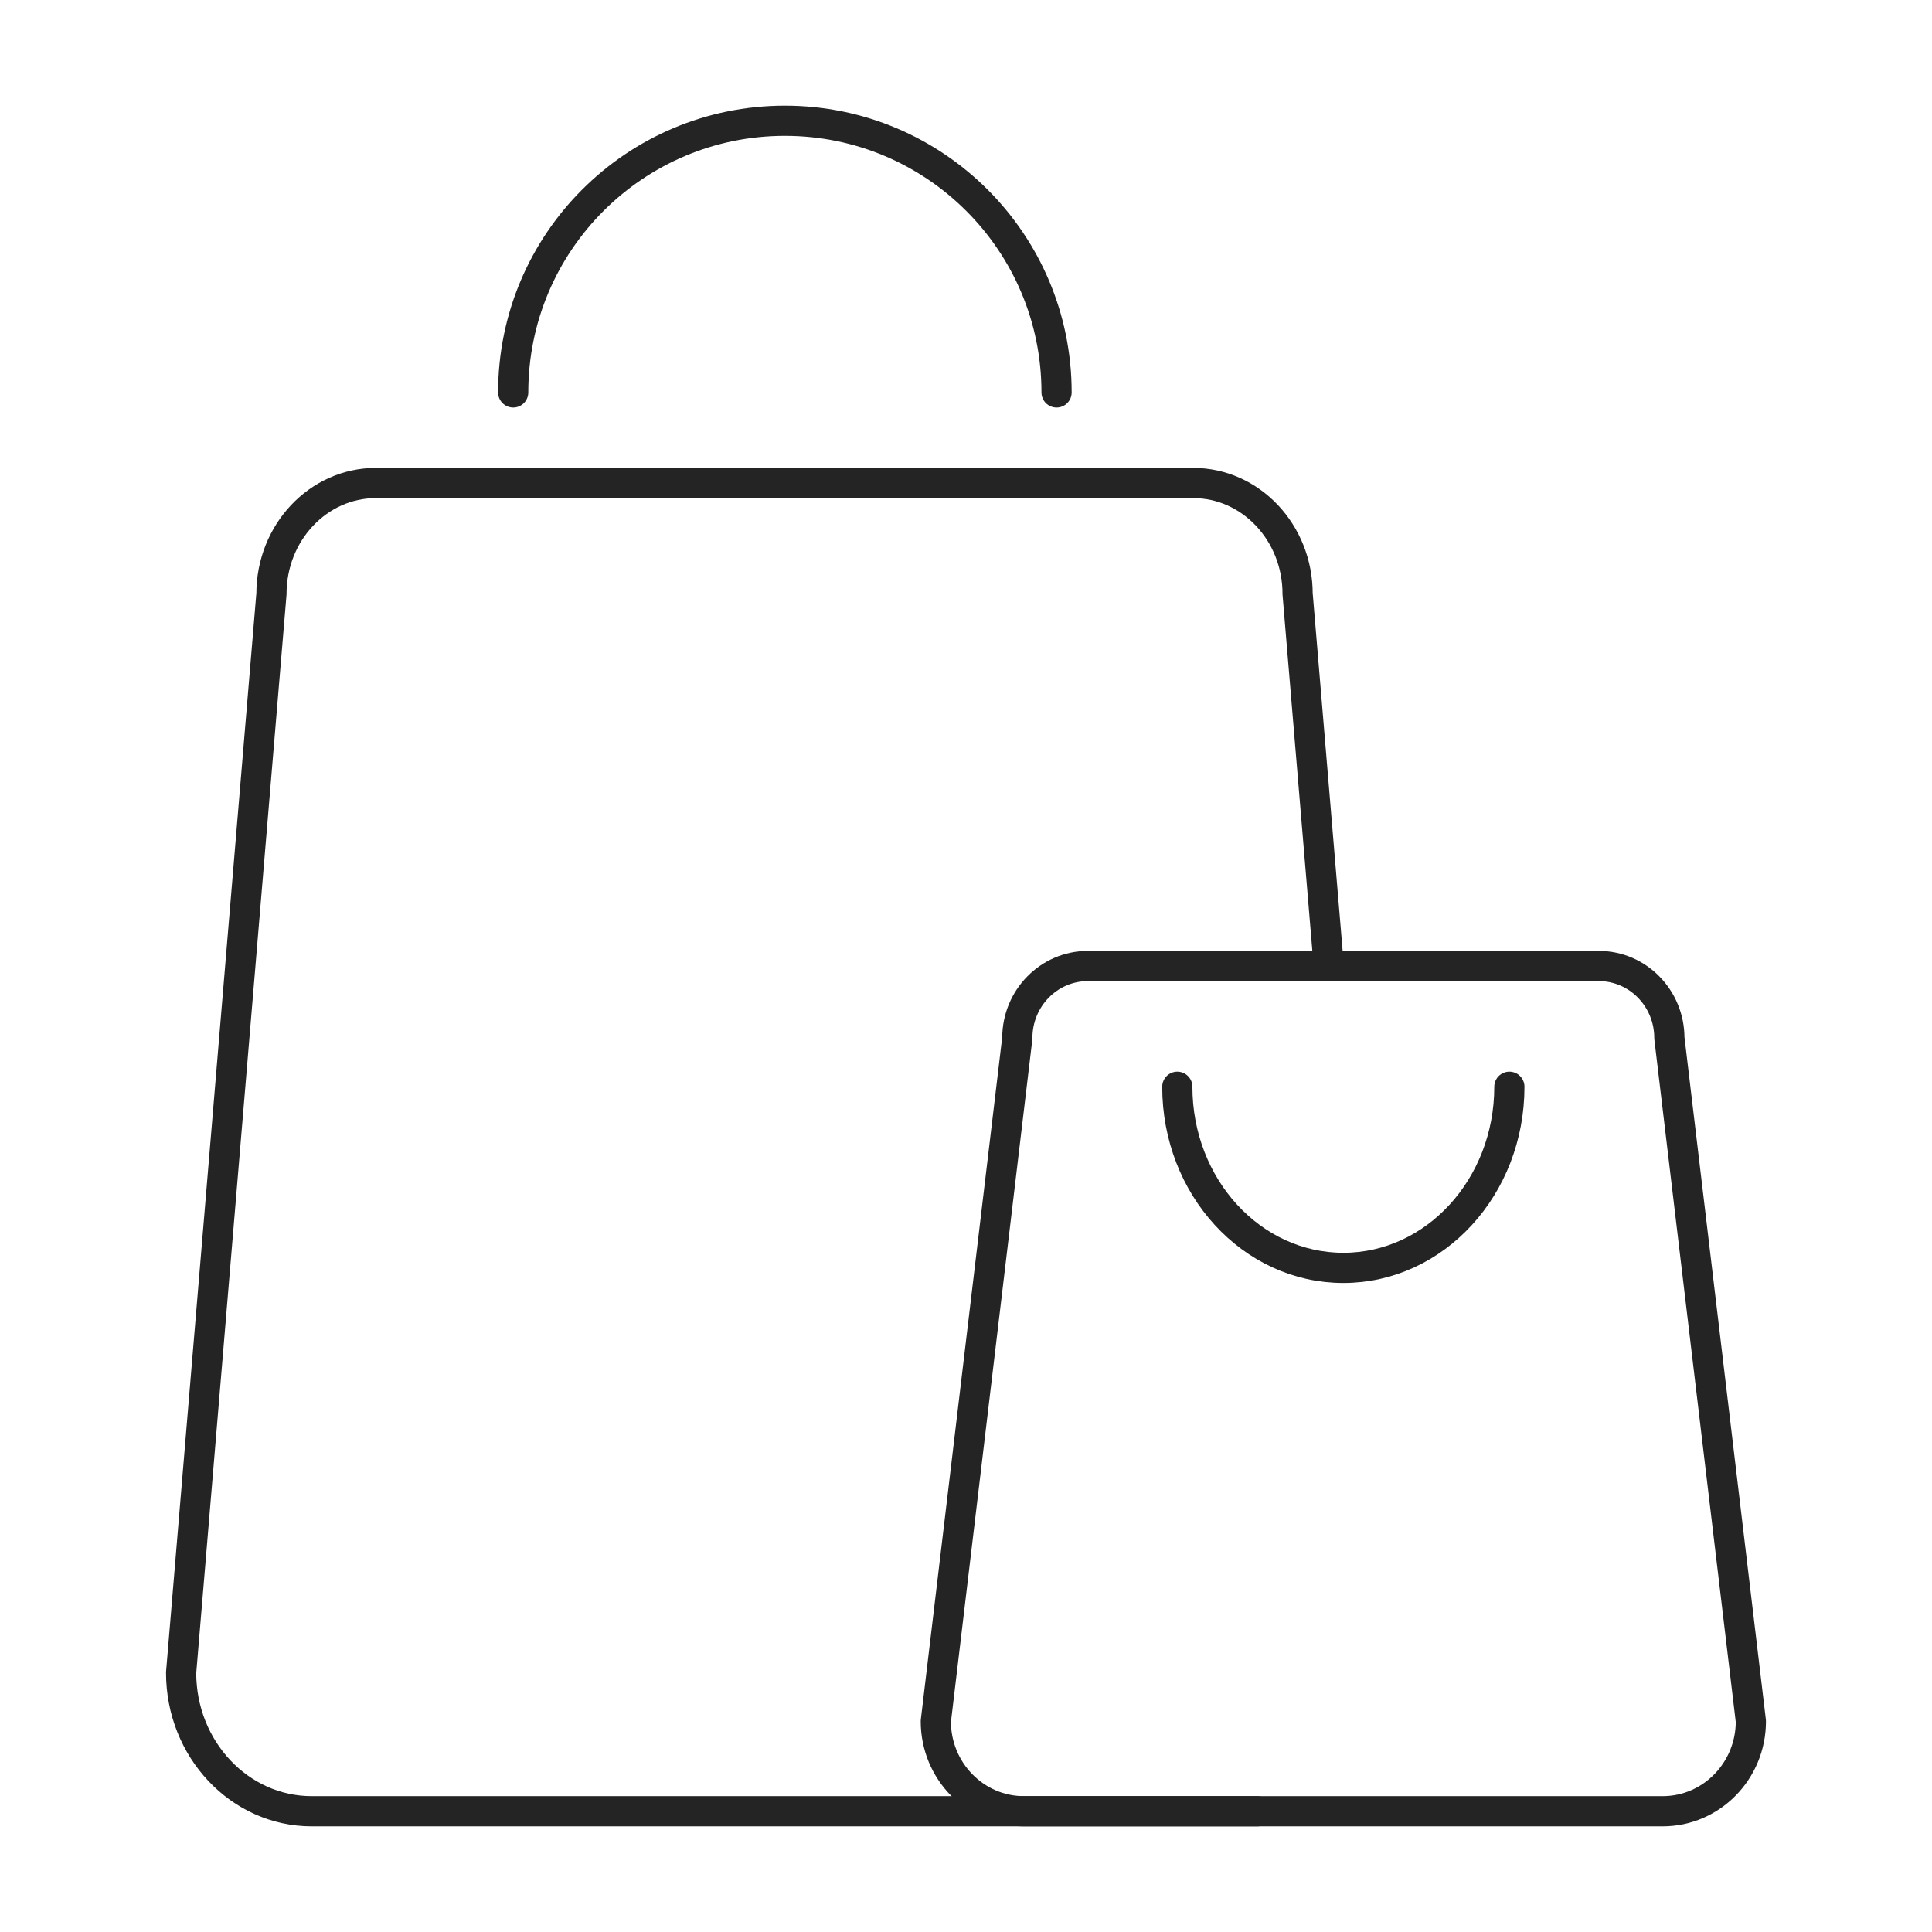 <?xml version="1.0" encoding="UTF-8"?>
<svg width="64px" height="64px" viewBox="0 0 64 64" version="1.1" xmlns="http://www.w3.org/2000/svg" xmlns:xlink="http://www.w3.org/1999/xlink">
    <!-- Generator: Sketch 57.1 (83088) - https://sketch.com -->
    <title>shopping-bags-black</title>
    <desc>Created with Sketch.</desc>
    <g id="shopping-bags-black" stroke="none" stroke-width="1" fill="none" fill-rule="evenodd" stroke-linecap="round" stroke-linejoin="round">
        <path d="M44,31.796 L42.985,19.673 C42.985,17.644 41.435,16 39.524,16 L12.453,16 C10.541,16 8.992,17.644 8.992,19.673 L6,55.409 C6,57.945 7.938,60 10.327,60 L41.65,60" id="Line" stroke="#242424"></path>
        <path d="M52.962,32 L36.038,32 C34.747,32 33.7,33.067 33.7,34.383 L31,57.02 C31,58.666 32.308,60 33.922,60 L55.077,60 C56.691,60 58,58.666 58,57.02 L55.3,34.383 C55.3,33.067 54.253,32 52.962,32 L52.962,32 Z" id="Line" stroke="#242424"></path>
        <path d="M17,13 C17,8.029 21.03,4 26.001,4 C30.971,4 35,8.029 35,13" id="Line" stroke="#242424"></path>
        <path d="M50,36 C50,39.314 47.538,42 44.5,42 C41.462,42 39,39.314 39,36" id="Line" stroke="#242424"></path>
    </g>
</svg>